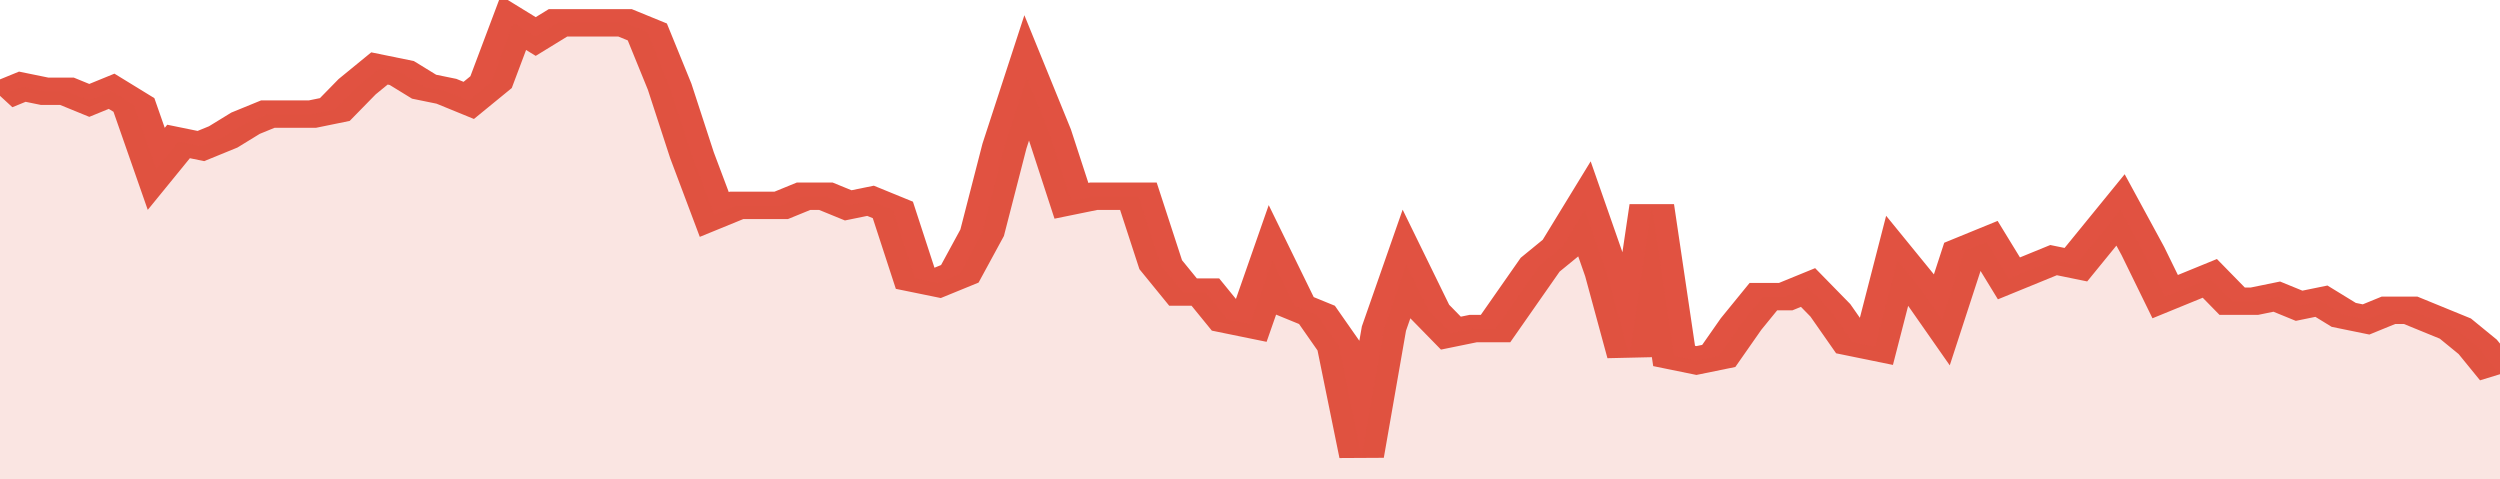 <svg xmlns="http://www.w3.org/2000/svg" viewBox="0 0 336 105" width="120" height="23" preserveAspectRatio="none">
				 <polyline fill="none" stroke="#E15241" stroke-width="6" points="0, 21 3, 19 6, 20 9, 20 12, 22 15, 20 18, 23 21, 37 24, 31 27, 32 30, 30 33, 27 36, 25 39, 25 42, 25 45, 24 48, 19 51, 15 54, 16 57, 19 60, 20 63, 22 66, 18 69, 5 72, 8 75, 5 78, 5 81, 5 84, 5 87, 7 90, 19 93, 34 96, 47 99, 45 102, 45 105, 45 108, 43 111, 43 114, 45 117, 44 120, 46 123, 61 126, 62 129, 60 132, 51 135, 32 138, 17 141, 29 144, 44 147, 43 150, 43 153, 43 156, 58 159, 64 162, 64 165, 70 168, 71 171, 57 174, 67 177, 69 180, 76 183, 100 186, 72 189, 58 192, 68 195, 73 198, 72 201, 72 204, 65 207, 58 210, 54 213, 46 216, 60 219, 78 222, 45 225, 78 228, 79 231, 78 234, 71 237, 65 240, 65 243, 63 246, 68 249, 75 252, 76 255, 57 258, 63 261, 70 264, 55 267, 53 270, 61 273, 59 276, 57 279, 58 282, 52 285, 46 288, 55 291, 65 294, 63 297, 61 300, 66 303, 66 306, 65 309, 67 312, 66 315, 69 318, 70 321, 68 324, 68 327, 70 330, 72 333, 76 336, 82 336, 82 "> </polyline>
				 <polygon fill="#E15241" opacity="0.15" points="0, 105 0, 21 3, 19 6, 20 9, 20 12, 22 15, 20 18, 23 21, 37 24, 31 27, 32 30, 30 33, 27 36, 25 39, 25 42, 25 45, 24 48, 19 51, 15 54, 16 57, 19 60, 20 63, 22 66, 18 69, 5 72, 8 75, 5 78, 5 81, 5 84, 5 87, 7 90, 19 93, 34 96, 47 99, 45 102, 45 105, 45 108, 43 111, 43 114, 45 117, 44 120, 46 123, 61 126, 62 129, 60 132, 51 135, 32 138, 17 141, 29 144, 44 147, 43 150, 43 153, 43 156, 58 159, 64 162, 64 165, 70 168, 71 171, 57 174, 67 177, 69 180, 76 183, 100 186, 72 189, 58 192, 68 195, 73 198, 72 201, 72 204, 65 207, 58 210, 54 213, 46 216, 60 219, 78 222, 45 225, 78 228, 79 231, 78 234, 71 237, 65 240, 65 243, 63 246, 68 249, 75 252, 76 255, 57 258, 63 261, 70 264, 55 267, 53 270, 61 273, 59 276, 57 279, 58 282, 52 285, 46 288, 55 291, 65 294, 63 297, 61 300, 66 303, 66 306, 65 309, 67 312, 66 315, 69 318, 70 321, 68 324, 68 327, 70 330, 72 333, 76 336, 82 336, 105 "></polygon>
			</svg>
